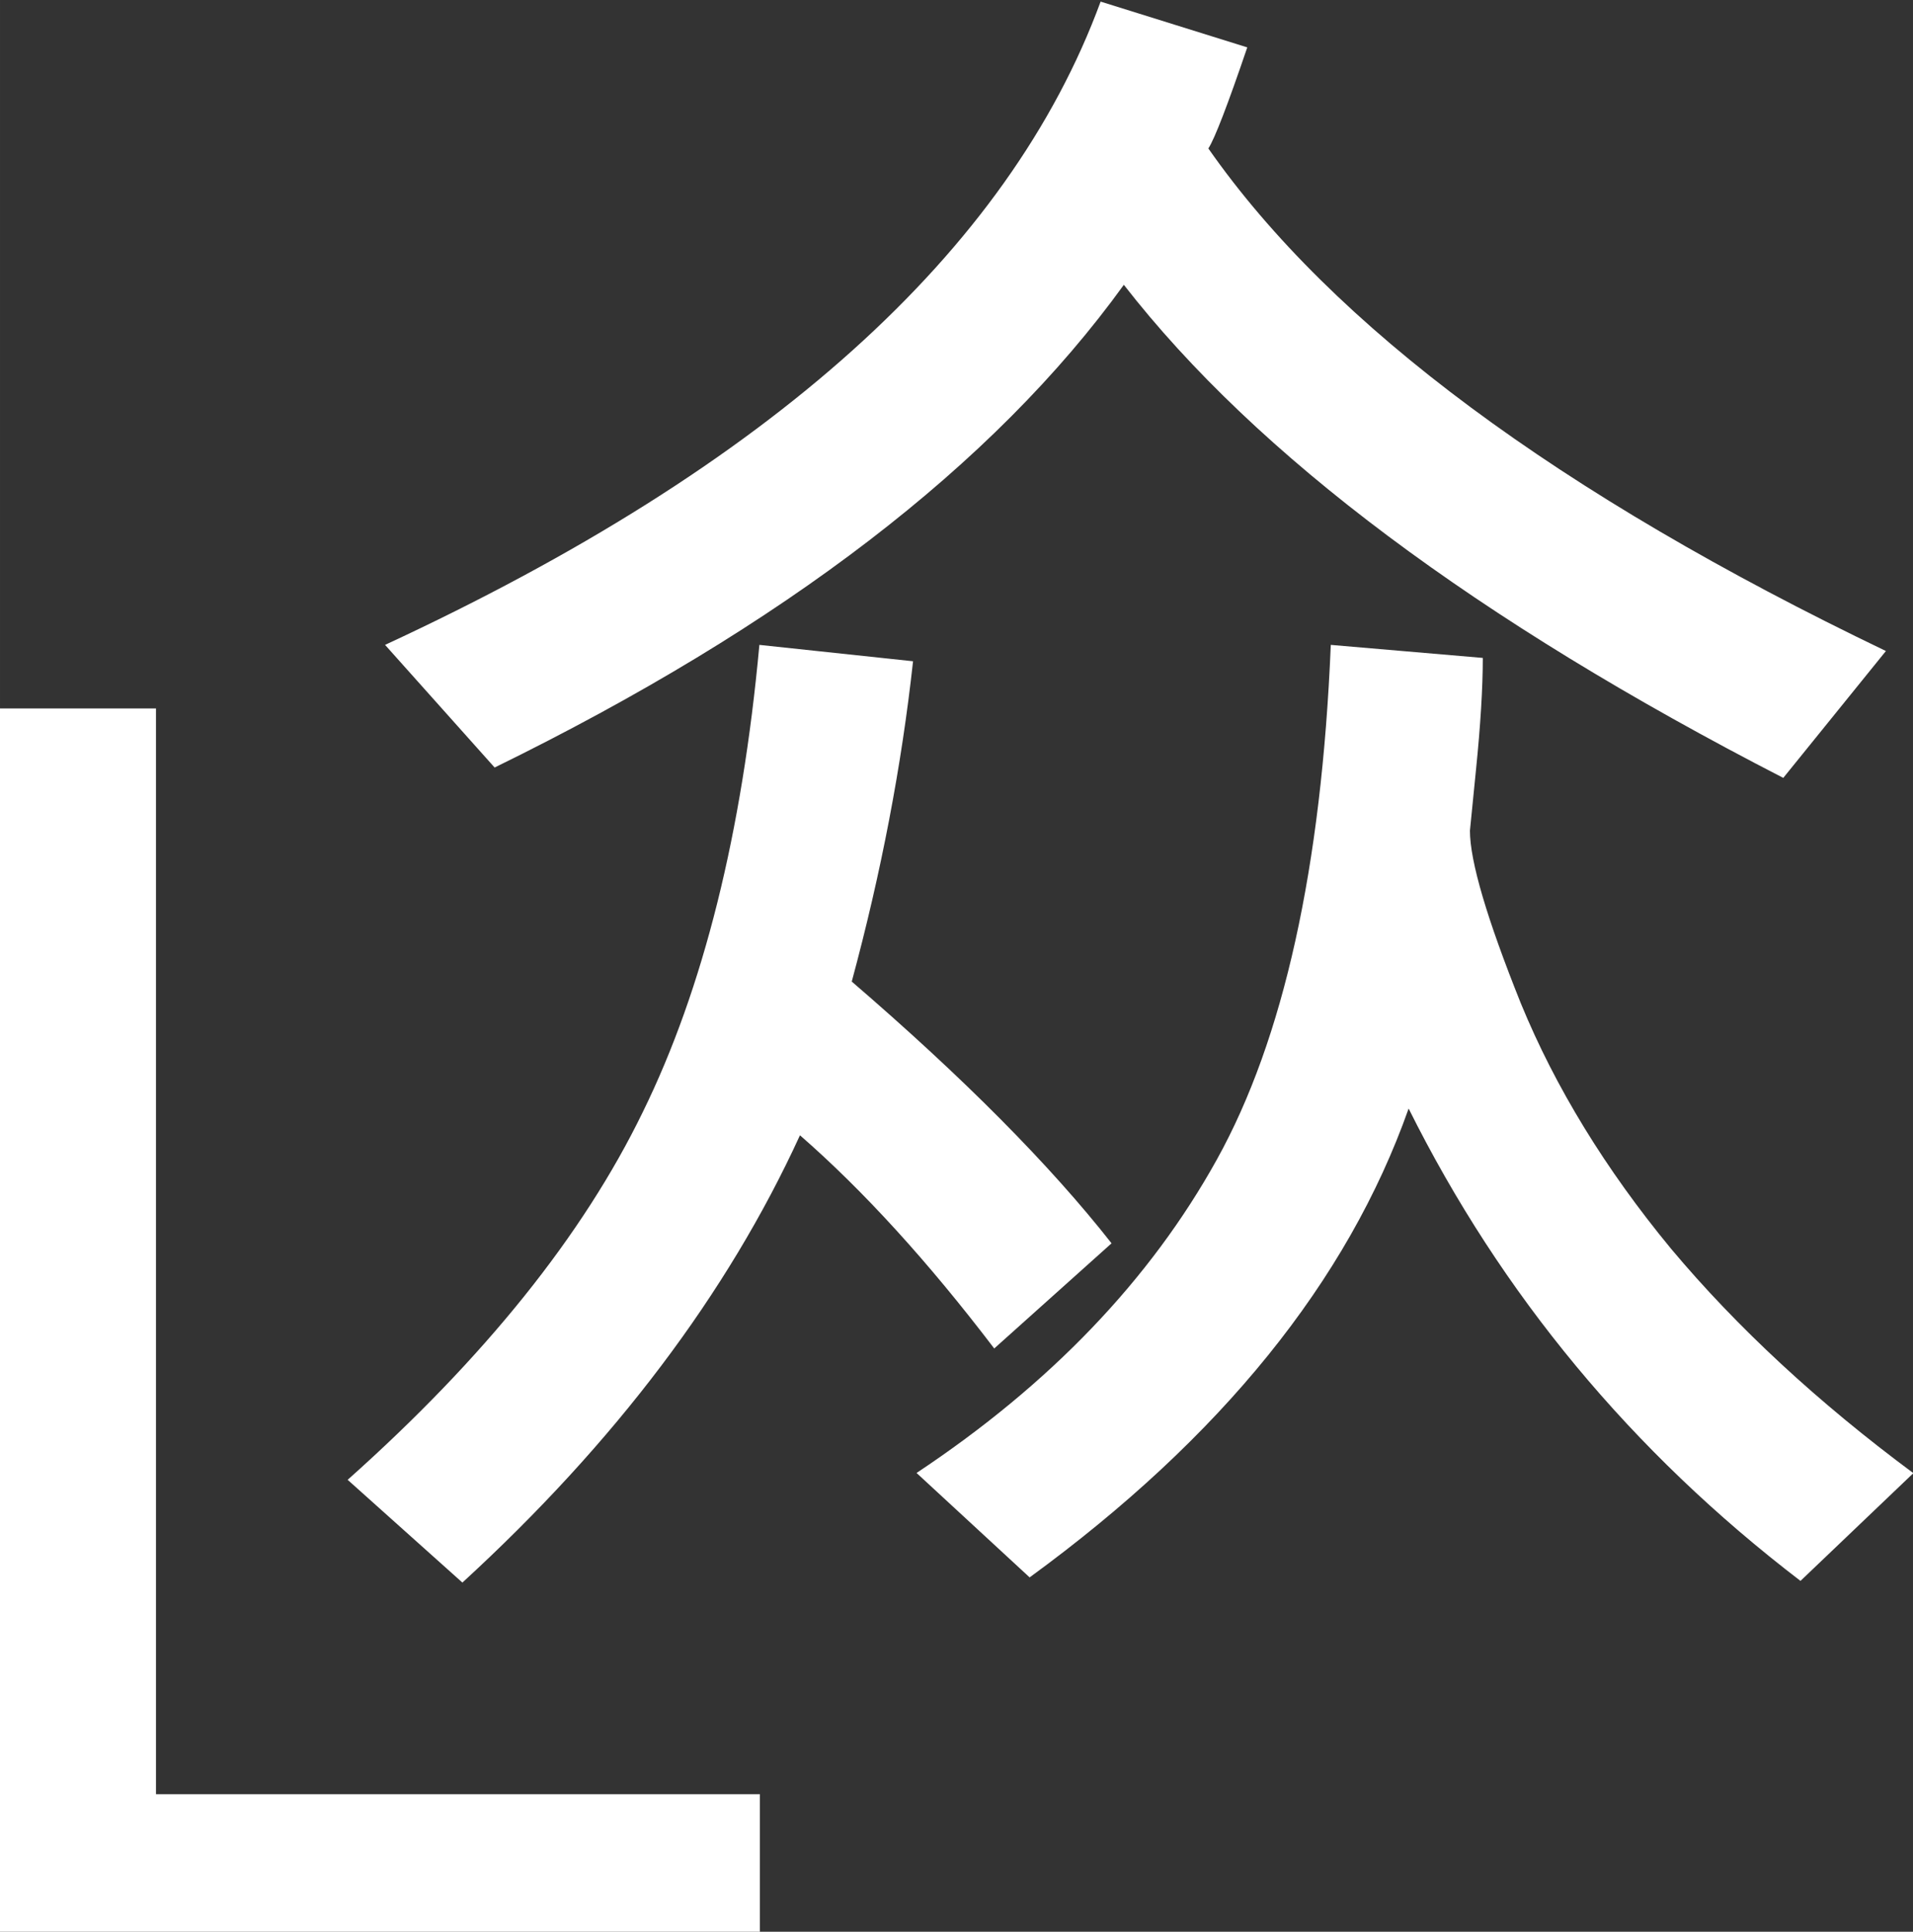 <?xml version="1.0" encoding="UTF-8" standalone="no"?>
<svg xmlns:dc="http://purl.org/dc/elements/1.1/" xmlns:cc="http://creativecommons.org/ns#" xmlns:rdf="http://www.w3.org/1999/02/22-rdf-syntax-ns#" xmlns:svg="http://www.w3.org/2000/svg" xmlns="http://www.w3.org/2000/svg" width="187.043" height="188.815" viewBox="0 0 49.488 49.957" version="1.1" id="svg8">
  <rect x="0" y="0" width="49.488" height="49.957" fill="#333333" stroke="none"/>
  <defs id="defs2">
    <rect x="25.162" y="84.327" width="71.115" height="52.835" id="rect835"/>
    <rect x="25.162" y="84.327" width="71.115" height="52.835" id="rect835-7"/>
    <rect x="25.162" y="84.327" width="71.115" height="52.835" id="rect874"/>
    <rect x="25.162" y="84.327" width="71.115" height="52.835" id="rect923"/>
  </defs>
  <g id="layer1" transform="translate(-23.041,-26.932)">
    <g id="g861" transform="translate(-42.115,-17.994)" style="fill:#ffffff">
      <g aria-label="众" transform="matrix(4.321,0,0,4.321,-37.272,-327.654)" id="text833" style="font-style:normal;font-weight:normal;font-size:10.583px;line-height:1.25;font-family:sans-serif;letter-spacing:0px;word-spacing:0px;white-space:pre;shape-inside:url(#rect835);fill:#ffffff;fill-opacity:1;stroke:none">
        <path d="m 34.996,90.121 -0.615,0.76 q -2.754,-1.416 -3.948,-2.951 -1.168,1.617 -3.767,2.889 L 26.01,90.085 q 3.457,-1.602 4.284,-3.85 l 0.878,0.274 q -0.176,0.517 -0.233,0.605 1.116,1.597 4.057,3.008 z m 0.165,4.92 -0.677,0.646 q -1.514,-1.158 -2.346,-2.827 -0.548,1.55 -2.269,2.806 l -0.677,-0.625 q 1.199,-0.796 1.798,-1.876 0.599,-1.08 0.682,-3.08 l 0.91,0.078 q 0,0.269 -0.041,0.672 l -0.036,0.362 q 0,0.274 0.305,1.034 0.31,0.754 0.899,1.468 0.594,0.708 1.452,1.344 z m -4.801,-1.375 -0.703,0.63 q -0.594,-0.78 -1.163,-1.276 -0.651,1.421 -2.021,2.677 l -0.687,-0.615 q 1.23,-1.096 1.767,-2.201 0.543,-1.106 0.698,-2.796 l 0.92,0.098 q -0.103,0.941 -0.367,1.917 1.003,0.863 1.555,1.566 z" style="font-style:normal;font-variant:normal;font-weight:bold;font-stretch:normal;font-family:'Adobe Garamond Pro';-inkscape-font-specification:'Adobe Garamond Pro Bold';fill:#ffffff" id="path961"/>
      </g>
      <g aria-label="L" id="text841" style="font-style:normal;font-weight:normal;font-size:43.396px;line-height:1.25;font-family:sans-serif;letter-spacing:0px;word-spacing:0px;fill:#ffffff;fill-opacity:1;stroke:none;stroke-width:1.085">
        <path d="M 84.814,94.883 V 91.325 H 69.191 V 63.247 h -4.036 v 31.636 z" style="fill:#ffffff;stroke-width:1.085" id="path964"/>
      </g>
    </g>
    <g id="g921" transform="translate(29.198,-14.725)"/>
  </g>
<script xmlns=""/></svg>